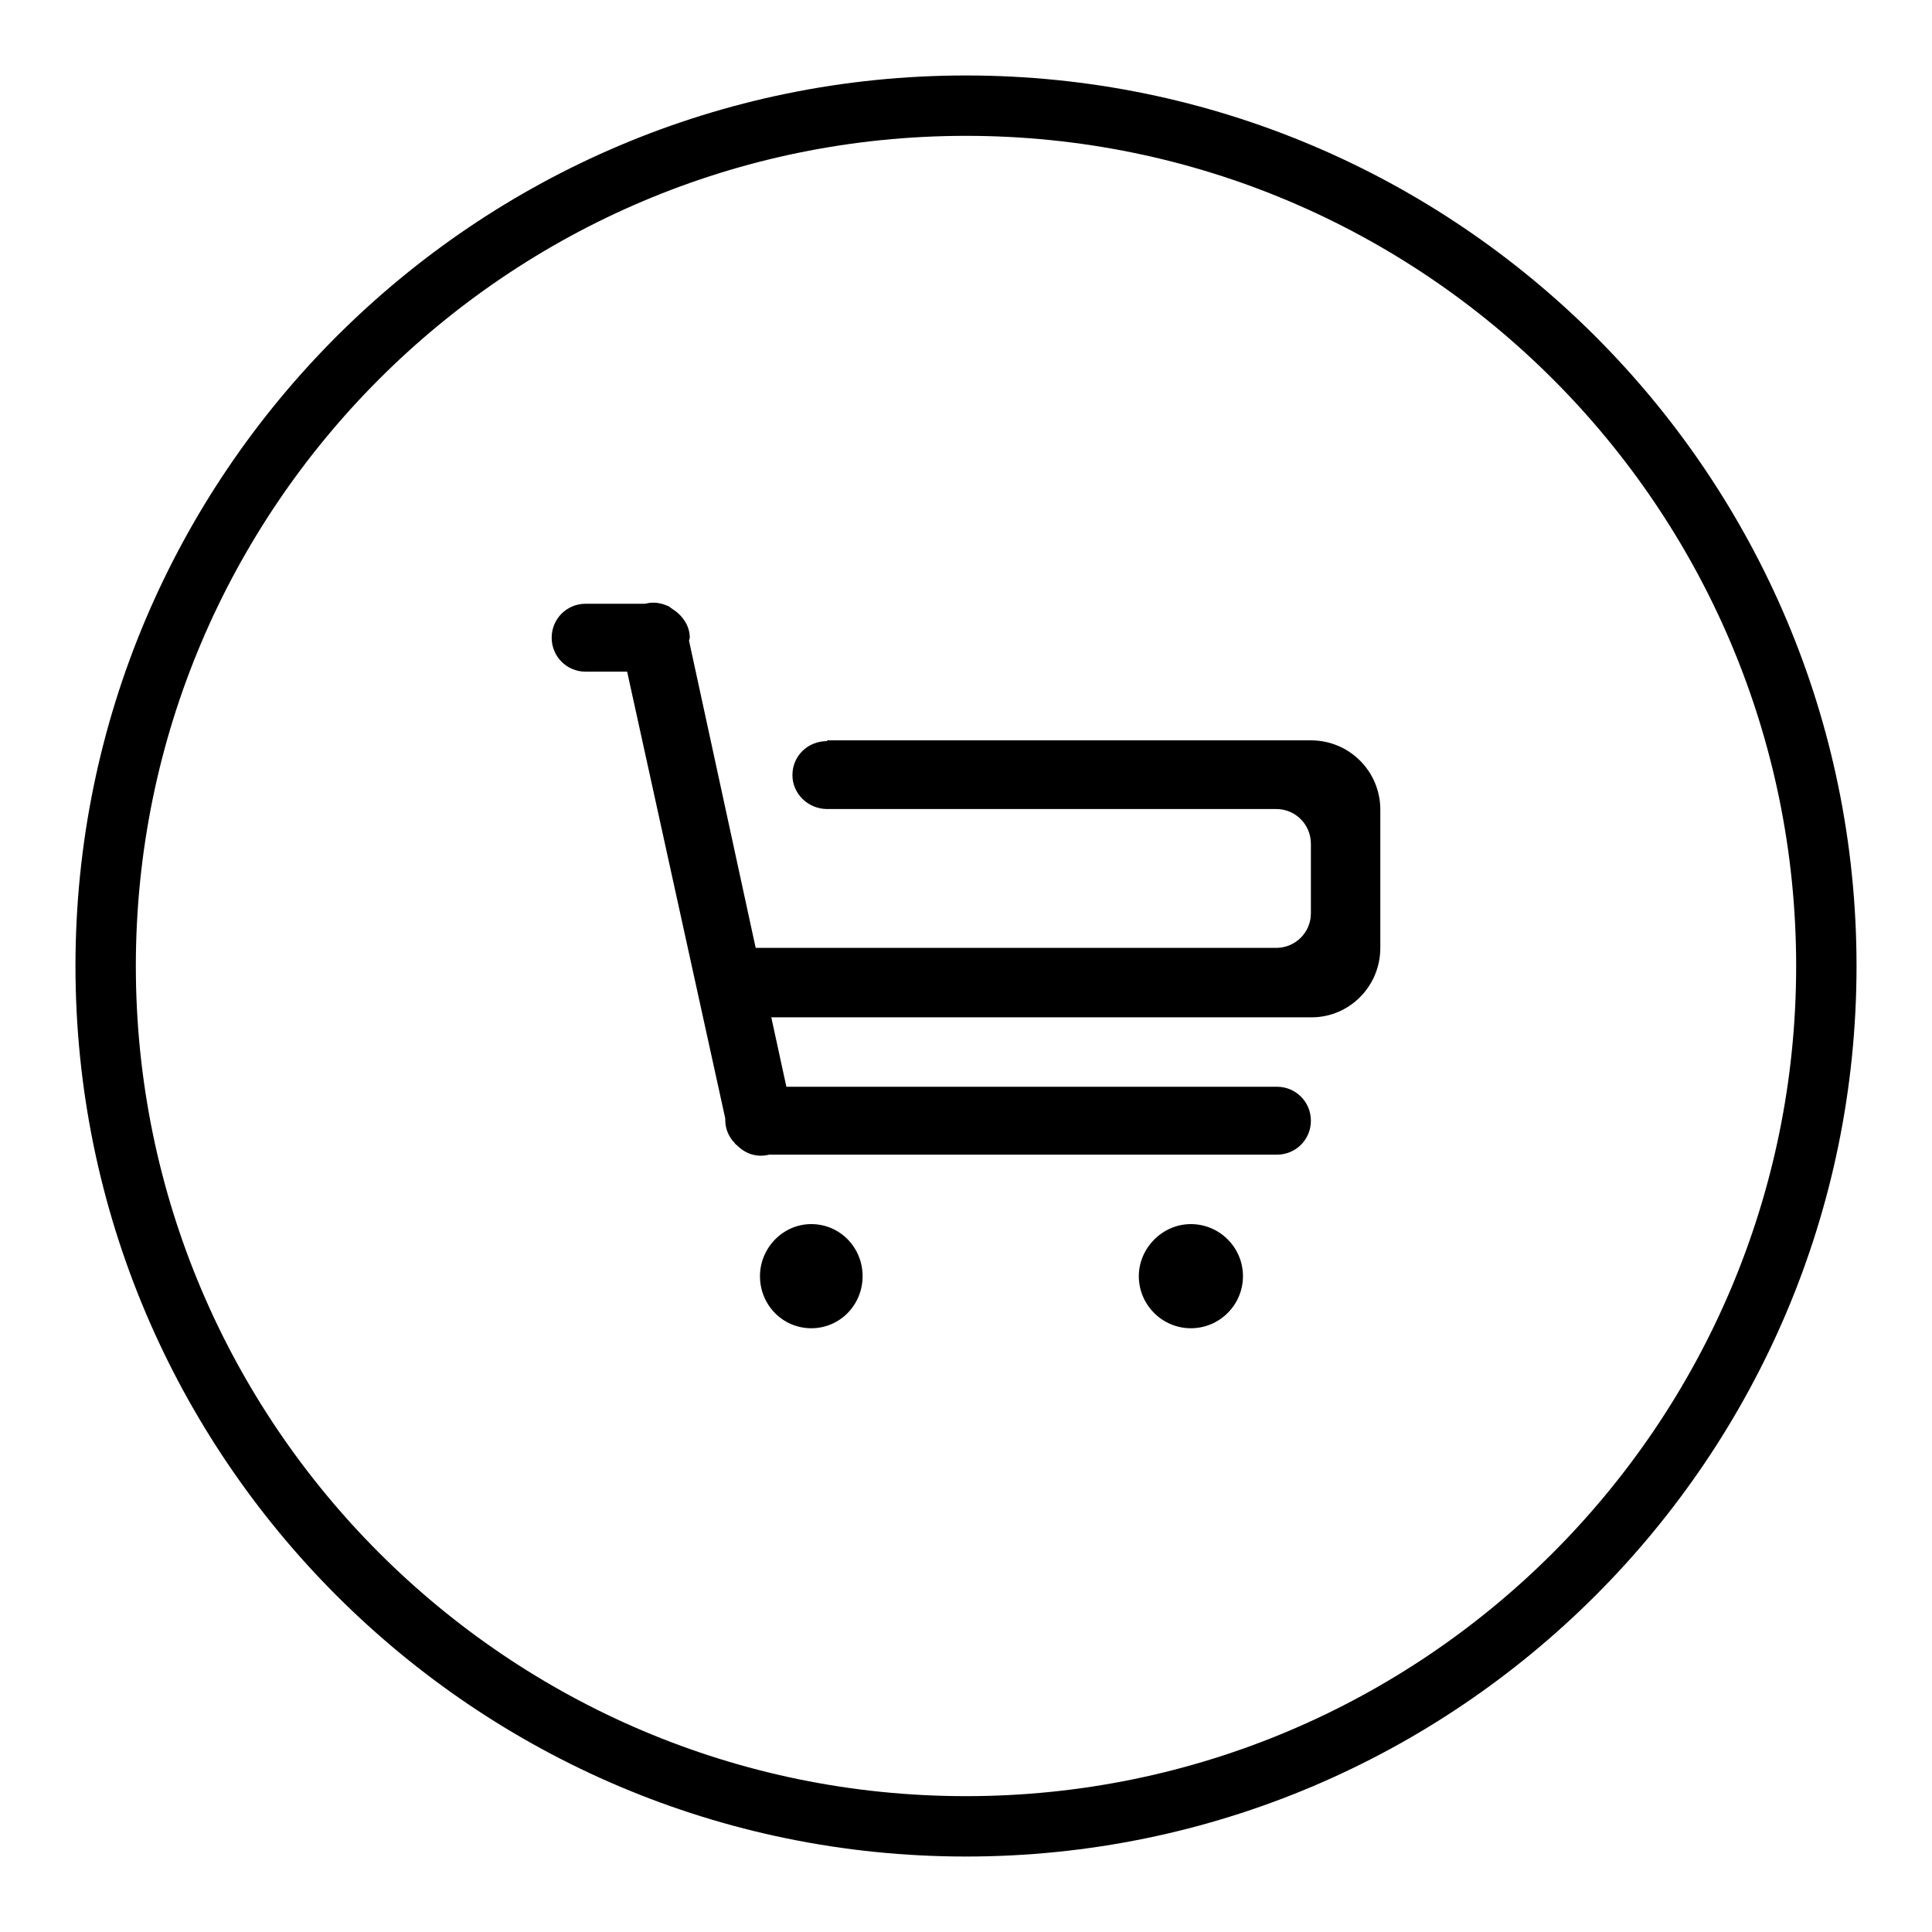 <?xml version="1.0" encoding="utf-8"?>
<!-- Svg Vector Icons : http://www.onlinewebfonts.com/icon -->
<!DOCTYPE svg PUBLIC "-//W3C//DTD SVG 1.1//EN" "http://www.w3.org/Graphics/SVG/1.1/DTD/svg11.dtd">
<svg version="1.1" xmlns="http://www.w3.org/2000/svg" xmlns:xlink="http://www.w3.org/1999/xlink" x="0px" y="0px" viewBox="0 0 256 256" enable-background="new 0 0 256 256" xml:space="preserve">
<g><g><path fill="#000000" d="M173.8,134.8h-71.6l2,9.2h65c2.5,0,4.5,2,4.5,4.5s-2,4.5-4.5,4.5h-67.2c0,0-0.1,0-0.1,0c-1.6,0.4-3.1-0.1-4.2-1.2c-0.1-0.1-0.3-0.2-0.4-0.4c0,0,0-0.1-0.1-0.1c-0.7-0.8-1.1-1.8-1.1-2.9c0-0.1,0-0.1,0-0.2L83.1,89h-5.5c-2.5,0-4.5-2-4.5-4.5s2-4.5,4.5-4.5h7.9l0,0c1.1-0.3,2.1-0.1,3,0.3c0,0,0.1,0,0.2,0.1c0.1,0.1,0.3,0.2,0.4,0.3c1.3,0.8,2.3,2.2,2.3,3.8c0,0.1-0.1,0.3-0.1,0.4l9.2,42.4l-0.4-1.7h69c2.5,0,4.6-2,4.6-4.6v-9.2c0-2.5-2-4.6-4.6-4.6h-59.5c-2.5,0-4.6-2-4.6-4.5c0-2.5,2-4.5,4.6-4.5v-0.1h64.1c5.1,0,9.2,4.1,9.2,9.2v18.3C182.9,130.7,178.8,134.8,173.8,134.8L173.8,134.8z"/><path fill="#000000" d="M107.5,162.2c3.8,0,6.8,3.1,6.8,6.9s-3,6.9-6.8,6.9s-6.8-3.1-6.8-6.9C100.7,165.4,103.7,162.2,107.5,162.2L107.5,162.2z"/><path fill="#000000" d="M157.8,162.2c3.8,0,6.9,3.1,6.9,6.9s-3.1,6.9-6.9,6.9c-3.8,0-6.9-3.1-6.9-6.9C150.9,165.4,154,162.2,157.8,162.2L157.8,162.2z"/><path fill="#000000" d="M157.8,162.2"/><path fill="#000000" d="M128,10C62.9,10,10,62.9,10,128c0,65.1,52.9,118,118,118c65.1,0,118-52.9,118-118C246,62.9,193.1,10,128,10z M128,238c-60.7,0-110-49.3-110-110C18,67.3,67.3,18,128,18c60.7,0,110,49.3,110,110C238,188.7,188.7,238,128,238z"/></g></g>
</svg>